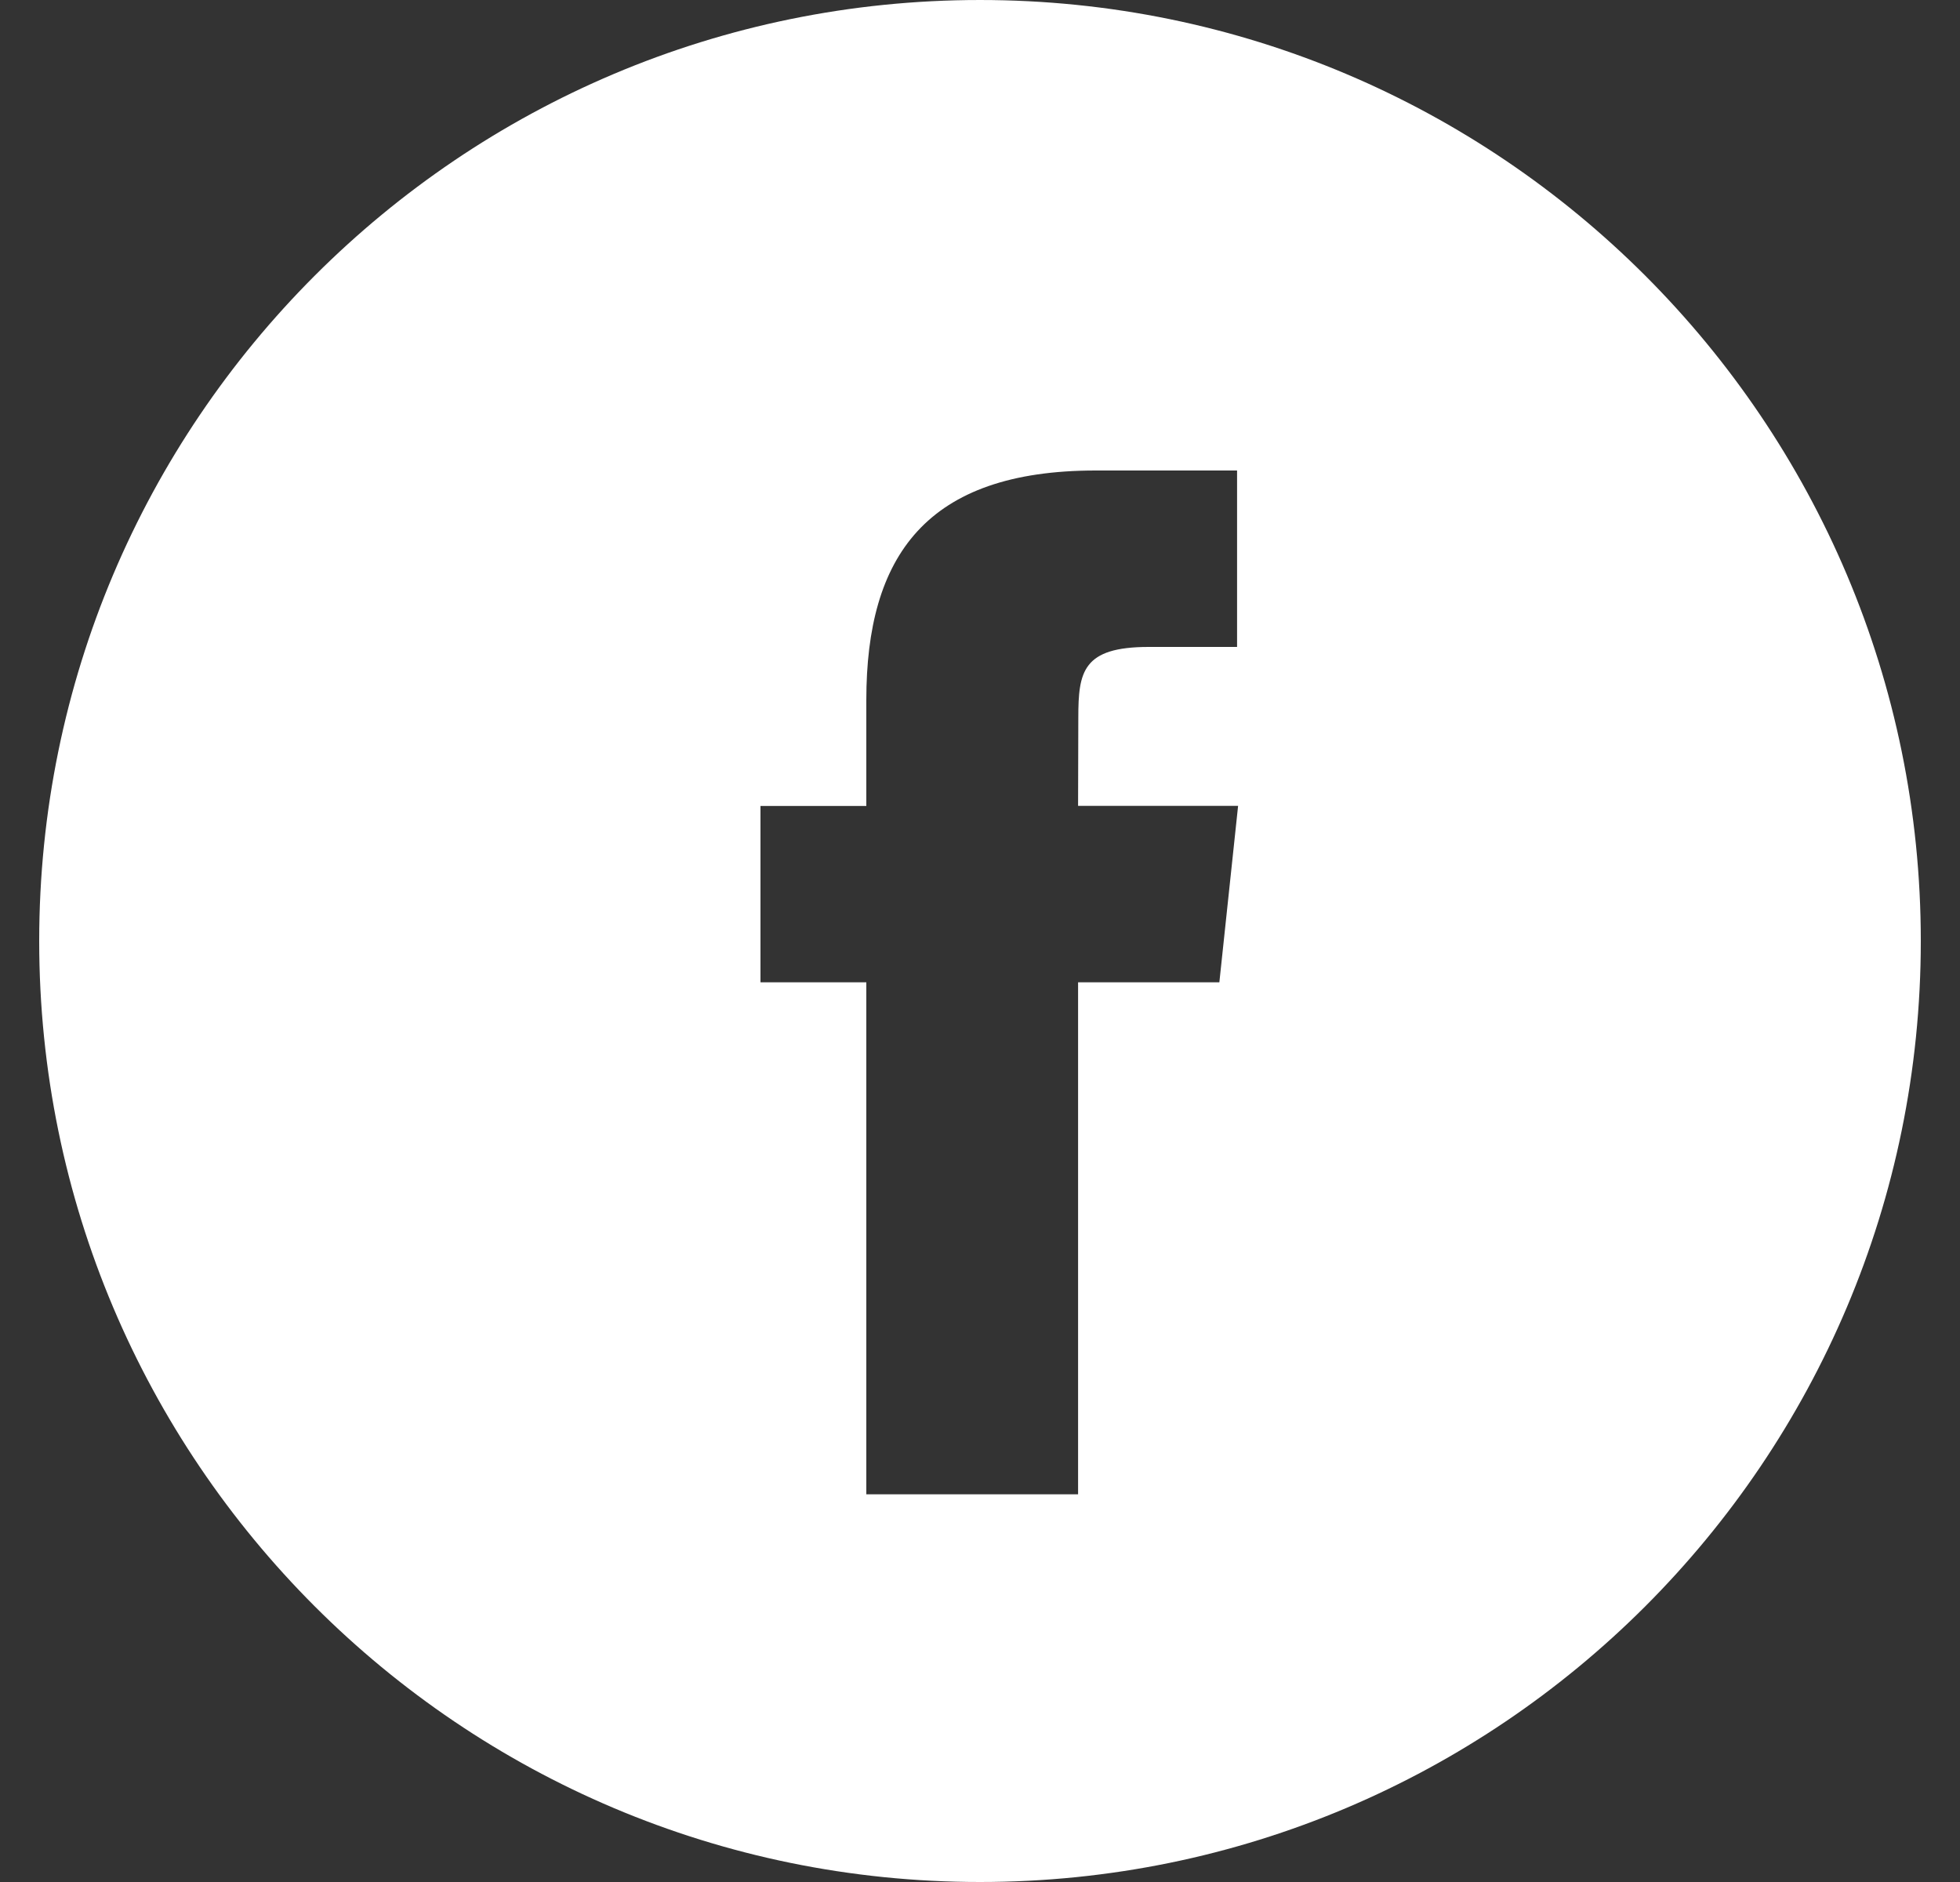 <svg width="25" height="24" viewBox="0 0 25 24" fill="none" xmlns="http://www.w3.org/2000/svg">
<rect x="0" y="0" width="25" height="24" fill="#333333" stroke="none"/>
<path fill-rule="evenodd" clip-rule="evenodd" d="M12.5 3.05176e-05C5.873 3.05176e-05 0.5 5.373 0.5 12C0.5 18.627 5.873 24 12.5 24C19.127 24 24.5 18.627 24.5 12C24.5 5.373 19.127 3.05176e-05 12.5 3.05176e-05ZM13.751 12.527V19.056H11.05V12.527H9.7V10.278H11.05V8.927C11.05 7.091 11.812 6 13.977 6H15.779V8.25H14.652C13.81 8.25 13.754 8.565 13.754 9.151L13.751 10.277H15.792L15.553 12.527H13.751Z" fill="white"/>
</svg>

